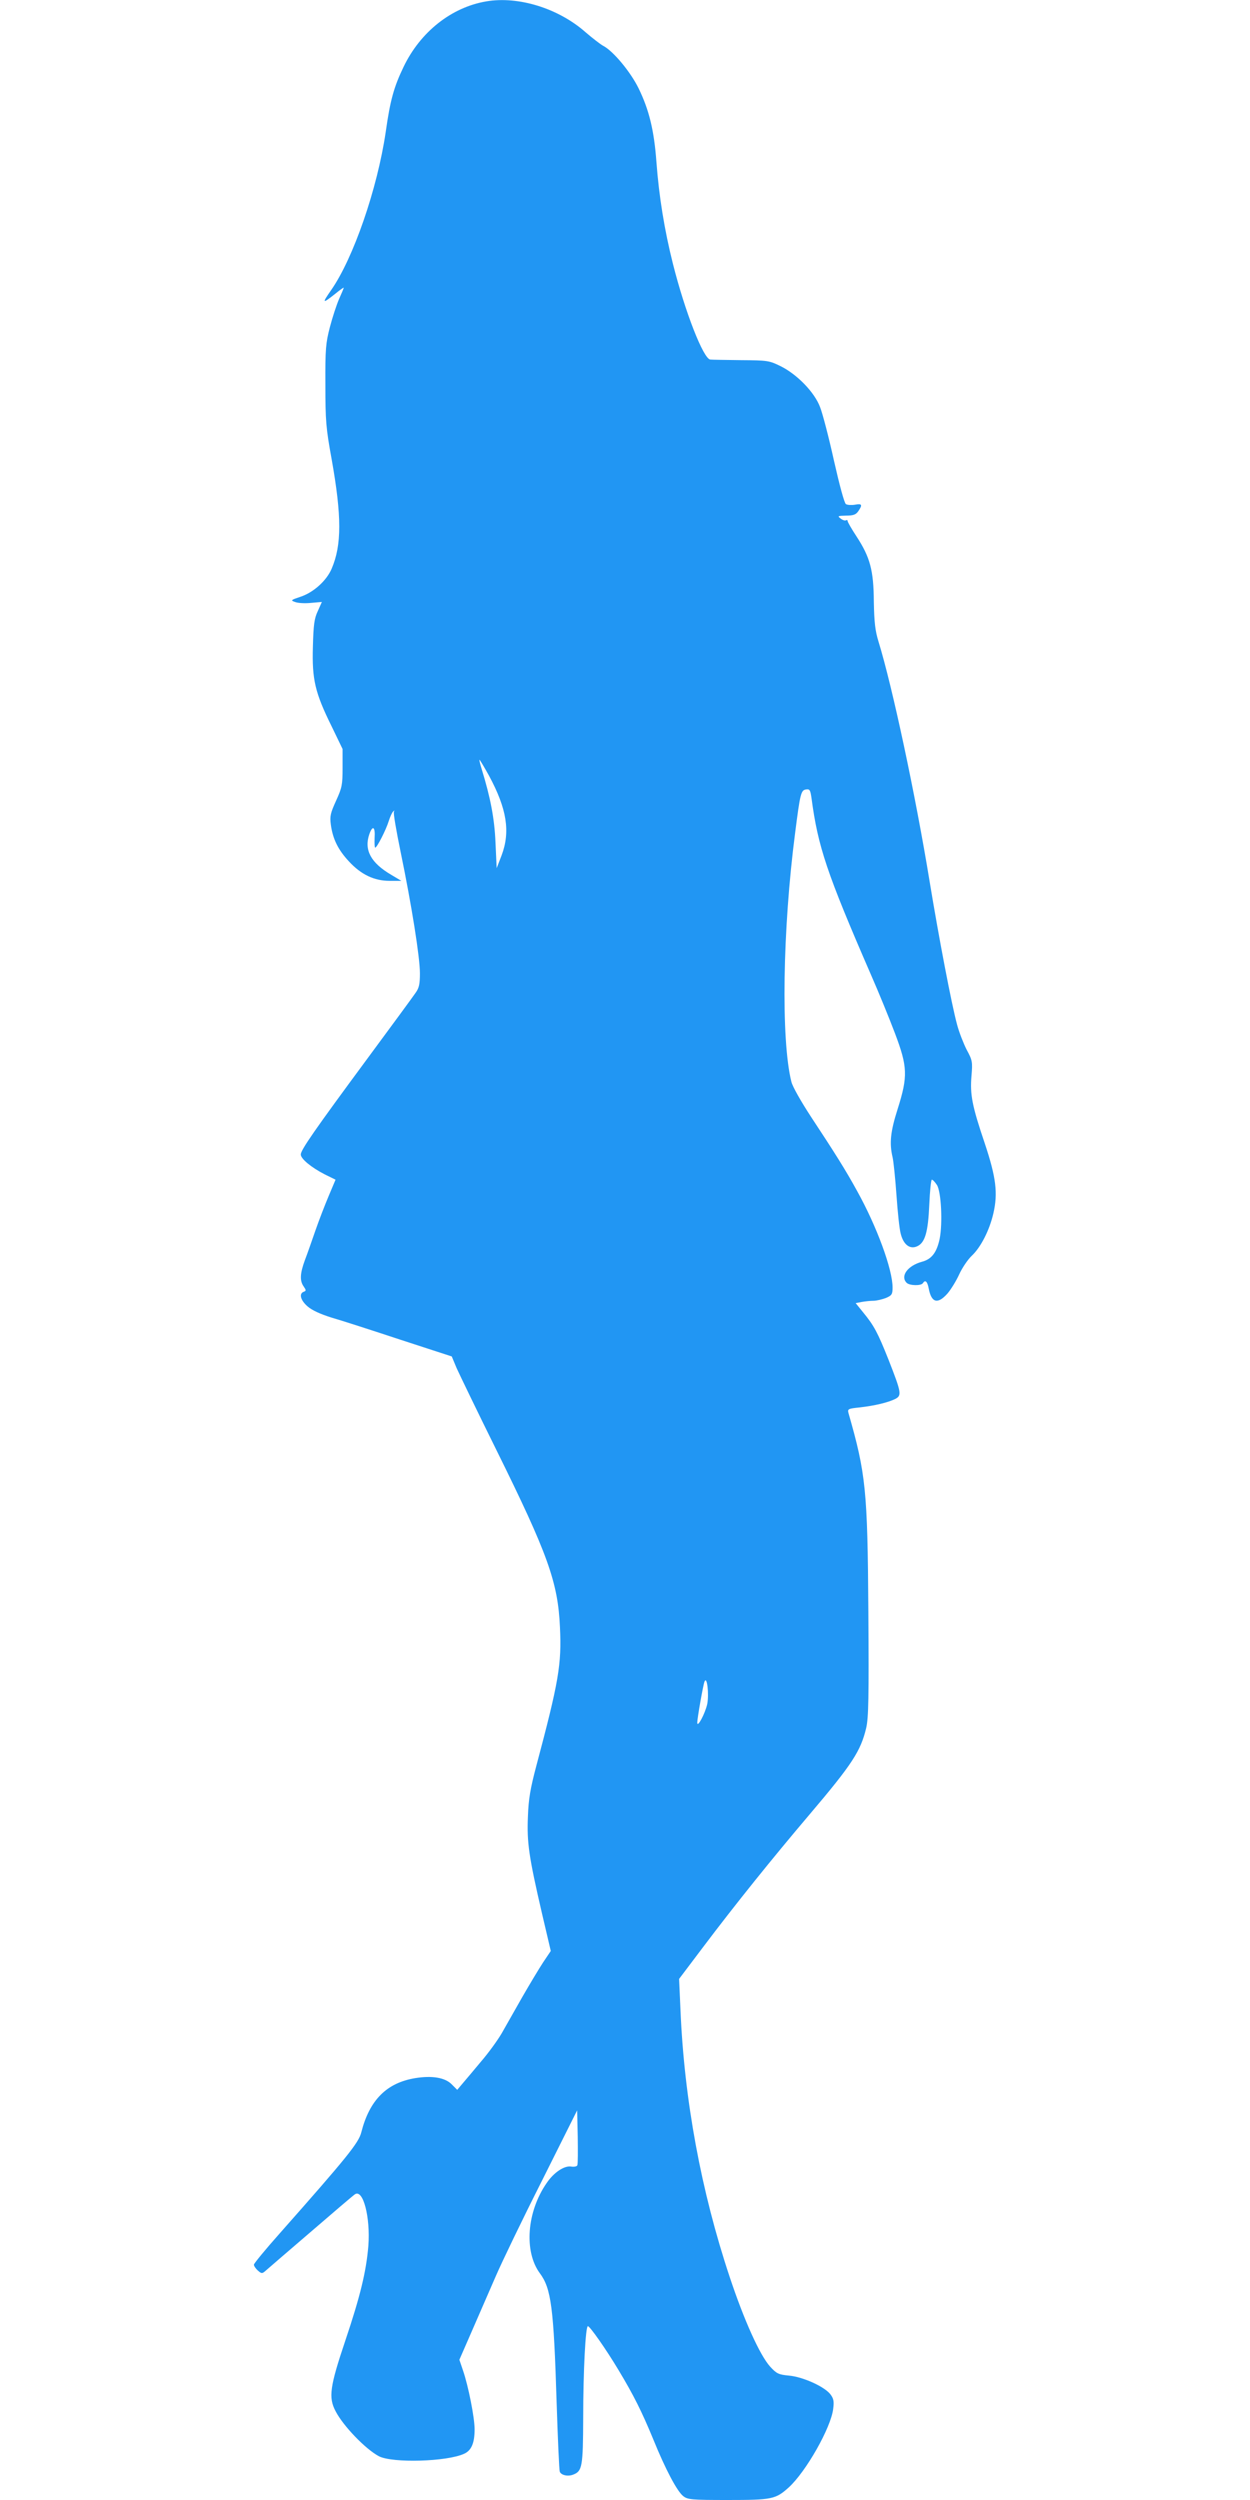 <?xml version="1.0" standalone="no"?>
<!DOCTYPE svg PUBLIC "-//W3C//DTD SVG 20010904//EN"
 "http://www.w3.org/TR/2001/REC-SVG-20010904/DTD/svg10.dtd">
<svg version="1.0" xmlns="http://www.w3.org/2000/svg"
 width="640pt" height="1280pt" viewBox="0 0 640 1280"
 preserveAspectRatio="xMidYMid meet">
<g transform="translate(0,1280) scale(0.1,-0.1)"
fill="#2196f3" stroke="none">
<path d="M2490 12793 c-178 -30 -338 -156 -424 -336 -49 -102 -68 -169 -91
-332 -43 -292 -166 -648 -280 -811 -48 -69 -45 -71 23 -17 23 19 42 32 42 30
0 -3 -11 -29 -24 -58 -13 -30 -34 -94 -47 -144 -21 -81 -24 -111 -23 -295 0
-185 3 -222 32 -381 52 -292 52 -440 0 -561 -26 -61 -93 -122 -161 -144 -48
-16 -50 -18 -27 -26 14 -6 50 -8 81 -5 l57 5 -21 -47 c-18 -38 -22 -70 -25
-182 -5 -168 11 -236 96 -408 l56 -116 0 -96 c0 -88 -3 -102 -33 -168 -29 -64
-33 -79 -27 -124 10 -73 37 -128 93 -188 62 -67 129 -99 208 -99 l60 0 -52 31
c-104 61 -140 127 -112 208 17 48 31 38 27 -19 -1 -28 0 -50 3 -50 9 0 55 90
69 135 7 22 17 45 23 50 7 7 8 6 4 -1 -4 -6 12 -98 34 -205 57 -276 99 -541
99 -622 0 -55 -4 -75 -22 -100 -12 -18 -123 -169 -247 -337 -271 -367 -341
-468 -341 -491 0 -22 53 -66 123 -102 l55 -27 -35 -83 c-19 -45 -50 -125 -68
-177 -18 -52 -42 -121 -54 -152 -25 -68 -27 -106 -6 -135 13 -19 13 -22 0 -27
-25 -9 -17 -43 20 -75 23 -20 65 -39 122 -57 49 -14 207 -65 352 -113 l264
-86 25 -60 c15 -33 106 -222 204 -420 262 -530 315 -676 325 -907 9 -190 -6
-277 -122 -713 -29 -110 -39 -165 -42 -255 -6 -133 5 -208 72 -497 l45 -192
-39 -58 c-21 -32 -69 -112 -107 -178 -37 -66 -85 -149 -105 -185 -21 -36 -68
-101 -106 -145 -37 -45 -80 -95 -95 -113 l-27 -32 -28 28 c-34 35 -101 46
-187 32 -146 -24 -234 -112 -276 -277 -13 -54 -74 -129 -417 -517 -73 -82
-133 -155 -133 -161 0 -7 9 -20 20 -30 18 -16 22 -17 38 -3 9 8 113 98 231
199 117 101 220 189 228 194 42 29 80 -117 69 -264 -11 -131 -41 -256 -118
-485 -79 -235 -87 -291 -50 -361 39 -76 154 -195 222 -231 70 -36 349 -28 437
13 37 17 53 55 53 125 0 60 -32 221 -59 300 l-19 56 65 149 c35 81 90 207 121
278 31 72 137 292 237 490 l180 360 3 -134 c1 -74 1 -140 -2 -147 -2 -6 -15
-9 -30 -7 -35 7 -90 -29 -127 -84 -102 -147 -117 -351 -35 -462 58 -78 71
-174 86 -664 6 -186 13 -344 16 -352 7 -18 41 -26 69 -15 46 18 50 39 51 290
0 240 12 470 24 470 10 0 93 -118 157 -225 77 -128 119 -212 178 -355 62 -153
122 -266 153 -290 23 -18 41 -20 229 -20 226 0 244 4 311 64 89 81 217 307
228 403 5 39 2 53 -15 75 -32 40 -142 89 -212 95 -53 5 -63 10 -96 46 -53 59
-134 239 -207 459 -146 438 -233 908 -252 1369 l-7 157 123 163 c165 219 354
454 545 679 219 258 262 325 290 443 12 53 14 153 11 598 -4 621 -13 704 -102
1015 -5 20 -1 22 58 28 78 9 144 25 181 43 35 18 33 31 -34 202 -55 138 -74
174 -130 242 l-38 47 31 6 c17 3 44 6 60 6 16 0 44 7 63 14 31 13 35 19 35 54
0 93 -81 313 -181 493 -59 108 -116 198 -236 380 -51 78 -95 155 -101 180 -54
214 -45 782 19 1274 26 204 30 219 56 223 19 3 22 -3 28 -45 33 -248 78 -383
304 -903 40 -91 95 -226 123 -300 65 -172 67 -220 14 -388 -37 -116 -43 -175
-26 -247 5 -22 14 -110 20 -195 6 -85 15 -174 22 -198 14 -55 47 -80 84 -63
40 18 56 72 62 214 3 70 9 127 13 127 5 0 16 -12 26 -27 22 -34 30 -195 14
-276 -15 -70 -41 -104 -90 -117 -74 -20 -113 -74 -79 -108 15 -15 74 -16 83
-2 12 19 23 10 30 -27 14 -74 46 -82 96 -26 18 21 45 65 60 98 15 33 44 76 64
95 47 44 91 131 111 217 24 104 14 185 -44 359 -65 192 -76 250 -68 345 6 72
5 80 -25 135 -16 32 -39 90 -49 129 -28 103 -93 444 -140 730 -73 447 -191
999 -262 1230 -17 55 -22 98 -24 205 -1 160 -19 227 -89 334 -25 38 -45 73
-45 78 0 5 -4 7 -9 4 -4 -3 -17 1 -27 9 -17 13 -15 14 28 15 37 0 50 5 62 22
23 33 20 41 -16 34 -18 -3 -39 -2 -47 3 -8 5 -33 98 -61 222 -26 118 -58 241
-71 274 -28 76 -118 169 -204 211 -57 28 -67 29 -200 30 -77 1 -148 2 -158 3
-35 2 -130 245 -192 492 -43 171 -71 344 -84 519 -12 164 -38 268 -91 377 -42
86 -131 192 -181 218 -15 8 -56 40 -91 70 -138 122 -343 186 -508 158z m14
-3965 c91 -169 110 -286 64 -408 l-25 -65 -6 130 c-5 124 -26 232 -71 378 -8
26 -13 47 -11 47 2 0 24 -37 49 -82z m1117 -4753 c-11 -49 -51 -124 -51 -95 0
22 30 193 37 210 13 33 24 -65 14 -115z"/>
</g>
</svg>
